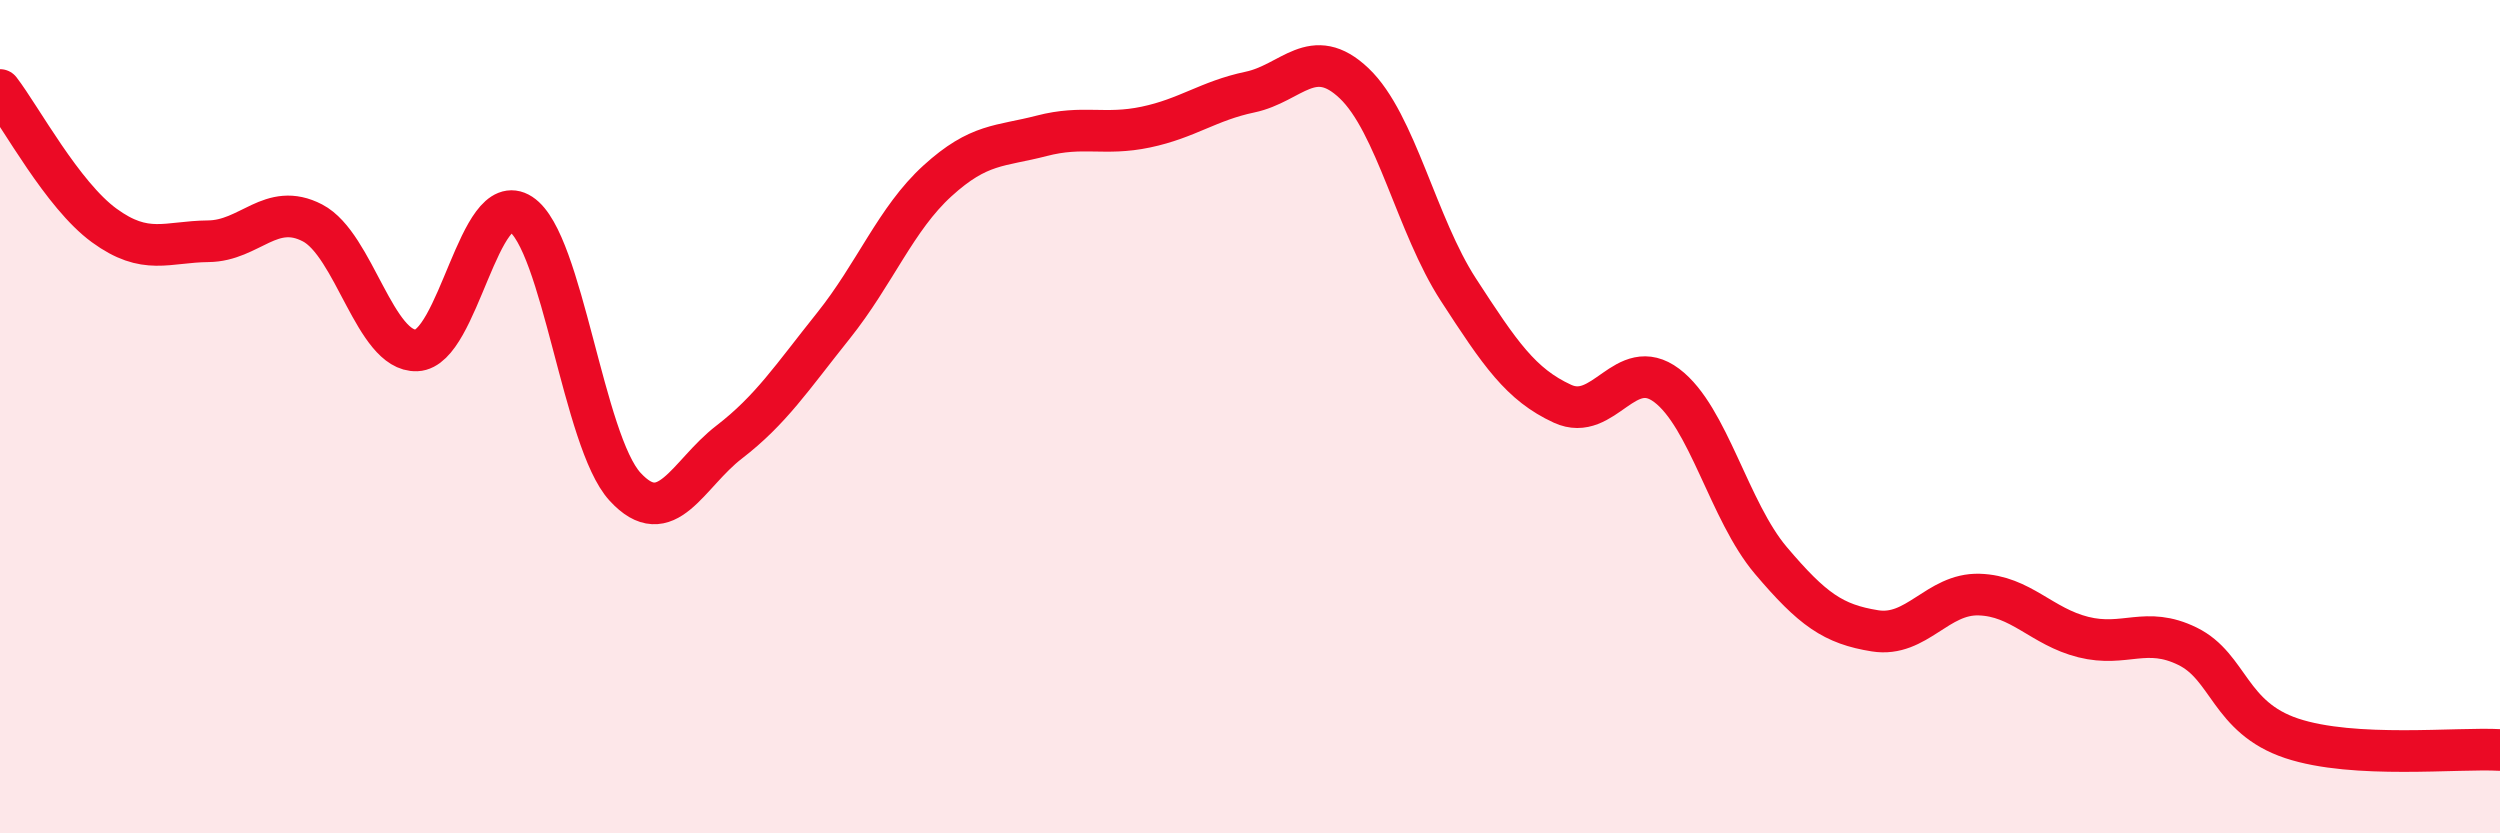 
    <svg width="60" height="20" viewBox="0 0 60 20" xmlns="http://www.w3.org/2000/svg">
      <path
        d="M 0,2.16 C 0.5,2.81 1.5,4.68 2.5,5.41 C 3.5,6.14 4,5.8 5,5.79 C 6,5.78 6.5,4.83 7.5,5.35 C 8.5,5.87 9,8.45 10,8.41 C 11,8.37 11.5,4.49 12.5,5.14 C 13.5,5.79 14,10.59 15,11.68 C 16,12.77 16.5,11.38 17.5,10.61 C 18.5,9.84 19,9.07 20,7.82 C 21,6.57 21.5,5.25 22.5,4.34 C 23.5,3.43 24,3.52 25,3.26 C 26,3 26.5,3.26 27.5,3.05 C 28.5,2.84 29,2.42 30,2.21 C 31,2 31.5,1.05 32.5,2 C 33.5,2.95 34,5.41 35,6.95 C 36,8.49 36.5,9.23 37.5,9.69 C 38.5,10.15 39,8.5 40,9.25 C 41,10 41.5,12.27 42.5,13.45 C 43.5,14.63 44,14.98 45,15.14 C 46,15.3 46.5,14.24 47.5,14.27 C 48.5,14.3 49,15.04 50,15.29 C 51,15.54 51.5,15.02 52.5,15.51 C 53.5,16 53.5,17.22 55,17.72 C 56.5,18.22 59,17.94 60,18L60 20L0 20Z"
        fill="#EB0A25"
        opacity="0.1"
        stroke-linecap="round"
        stroke-linejoin="round"
      />
      <path
        d="M 0,2.16 C 0.5,2.81 1.5,4.68 2.5,5.41 C 3.5,6.14 4,5.8 5,5.79 C 6,5.78 6.5,4.83 7.5,5.35 C 8.5,5.87 9,8.45 10,8.41 C 11,8.37 11.5,4.49 12.5,5.14 C 13.5,5.79 14,10.59 15,11.68 C 16,12.77 16.5,11.38 17.5,10.61 C 18.5,9.84 19,9.07 20,7.82 C 21,6.57 21.5,5.25 22.5,4.34 C 23.5,3.43 24,3.52 25,3.26 C 26,3 26.5,3.26 27.5,3.05 C 28.5,2.84 29,2.42 30,2.21 C 31,2 31.5,1.05 32.5,2 C 33.5,2.95 34,5.41 35,6.95 C 36,8.49 36.5,9.23 37.5,9.69 C 38.5,10.15 39,8.5 40,9.25 C 41,10 41.5,12.27 42.5,13.45 C 43.5,14.63 44,14.98 45,15.14 C 46,15.3 46.5,14.24 47.5,14.27 C 48.5,14.3 49,15.04 50,15.29 C 51,15.54 51.5,15.02 52.5,15.51 C 53.5,16 53.5,17.22 55,17.72 C 56.5,18.22 59,17.94 60,18"
        stroke="#EB0A25"
        stroke-width="1"
        fill="none"
        stroke-linecap="round"
        stroke-linejoin="round"
      />
    </svg>
  